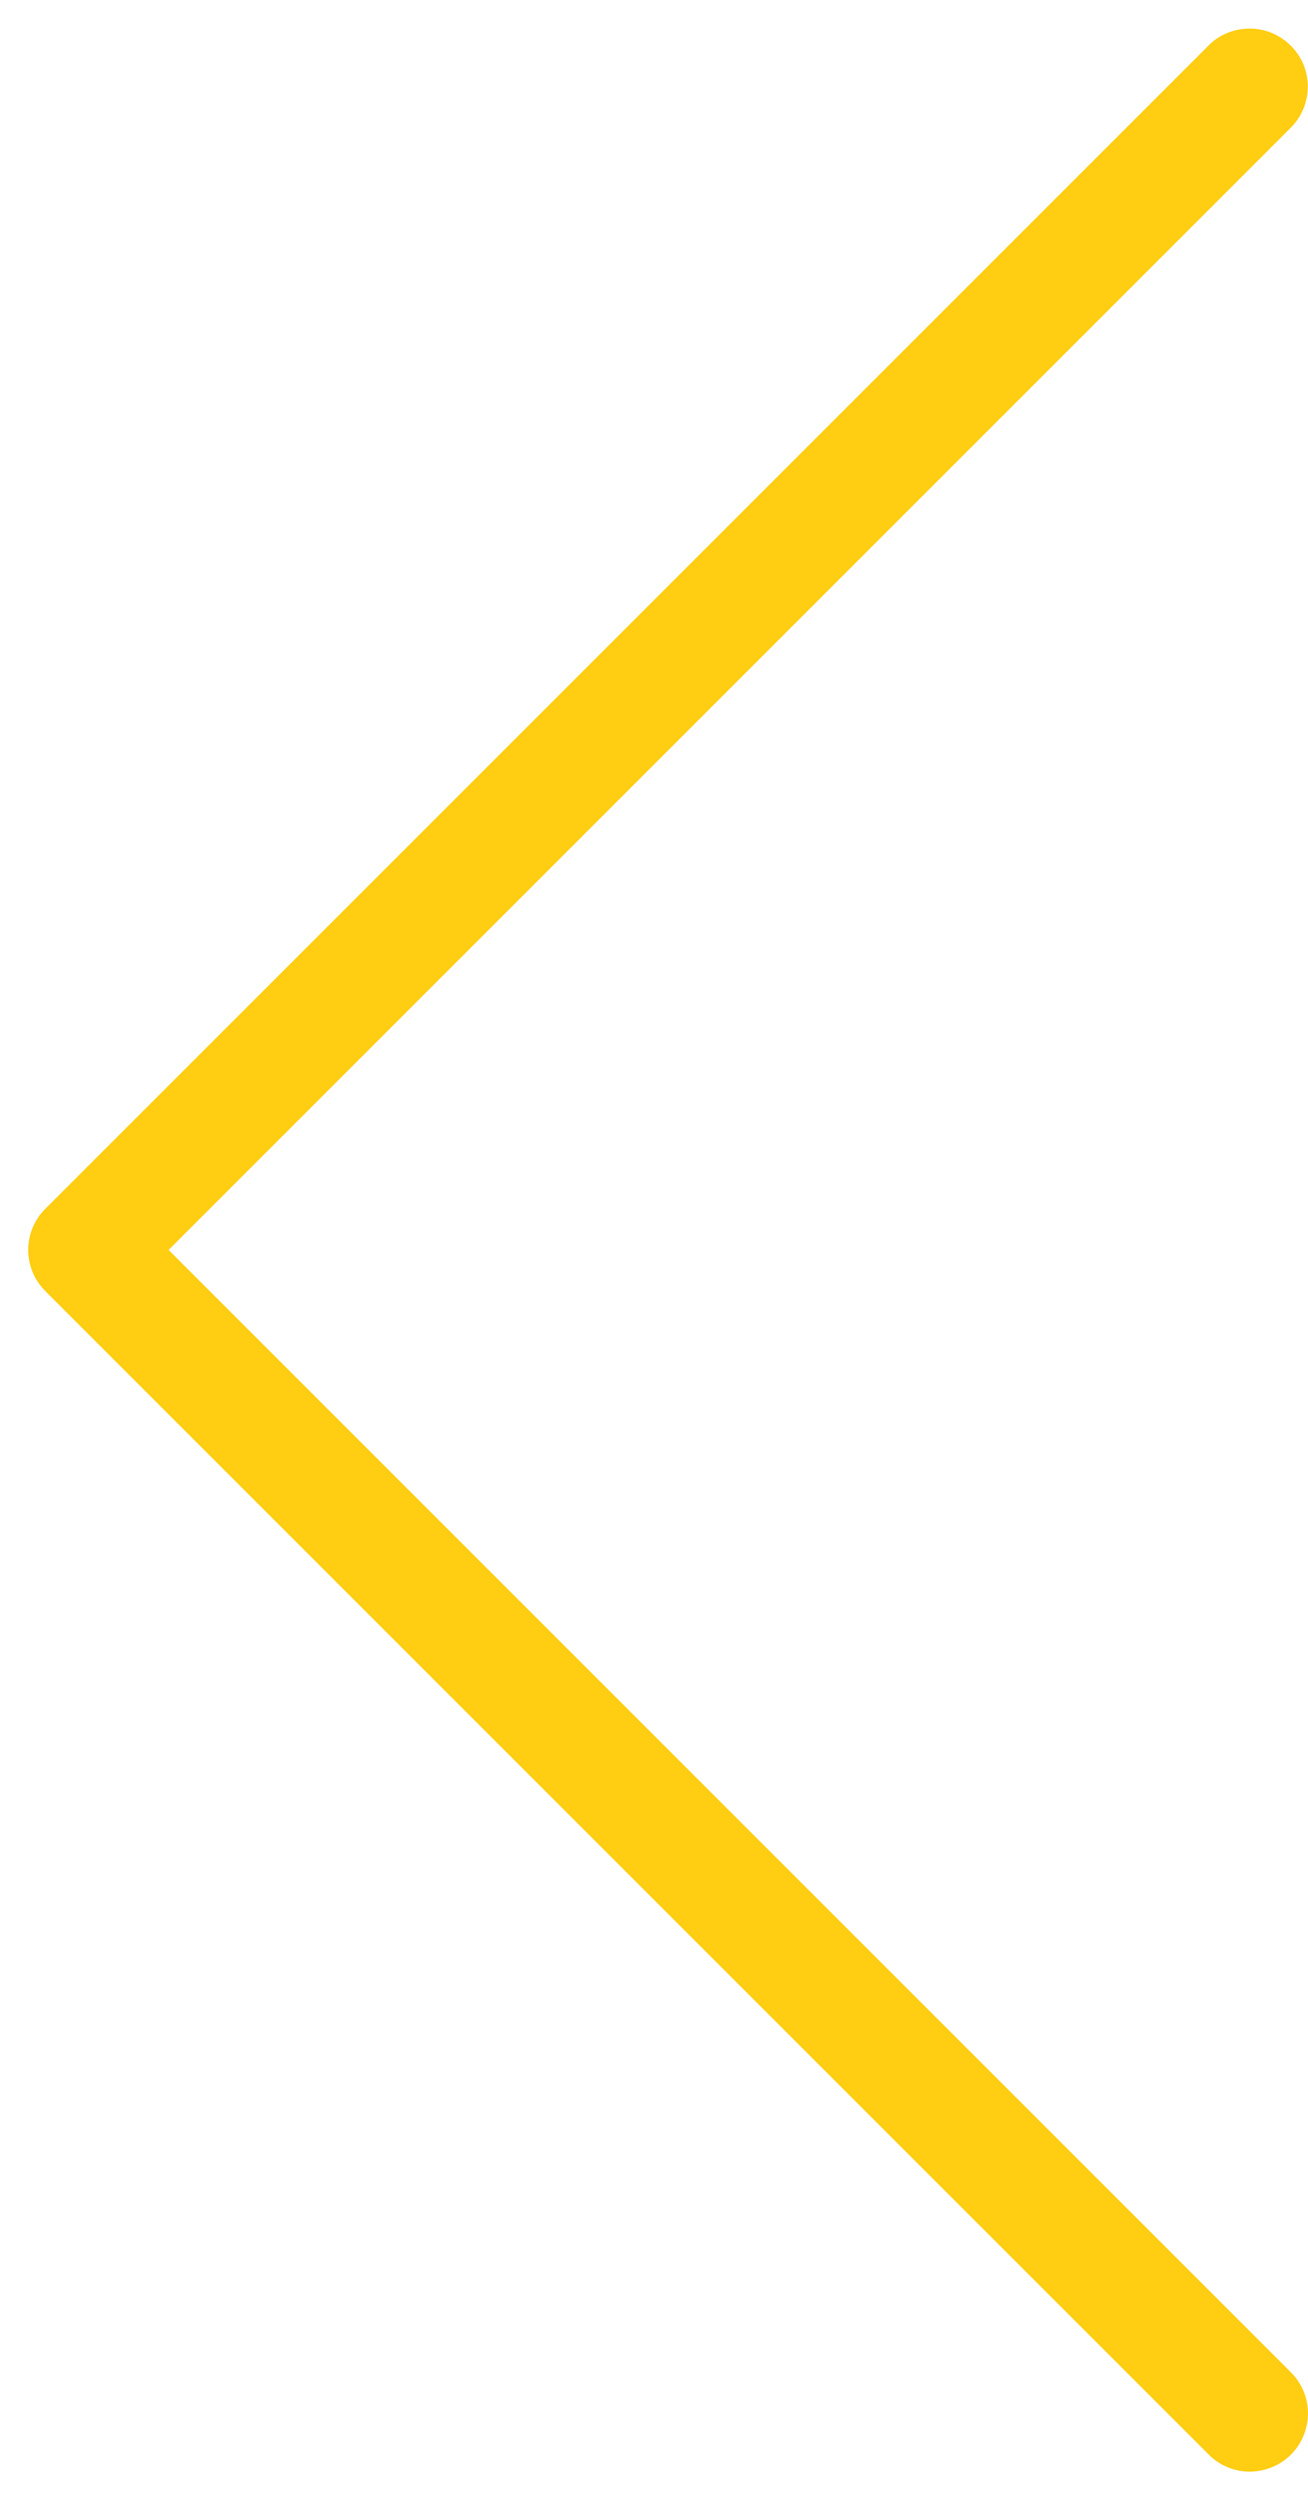 <?xml version="1.0" encoding="UTF-8"?> <svg xmlns="http://www.w3.org/2000/svg" width="45" height="86" viewBox="0 0 45 86" fill="none"> <path d="M42.995 0.984C43.808 0.984 44.534 1.477 44.847 2.227C45.151 2.984 44.972 3.844 44.386 4.414L5.8 43L44.386 81.586C44.909 82.086 45.12 82.836 44.933 83.531C44.753 84.234 44.206 84.781 43.503 84.961C42.808 85.148 42.058 84.938 41.558 84.414L1.558 44.414C0.776 43.633 0.776 42.367 1.558 41.586L41.558 1.586C41.933 1.195 42.448 0.984 42.995 0.984Z" fill="#FFCD11"></path> </svg> 